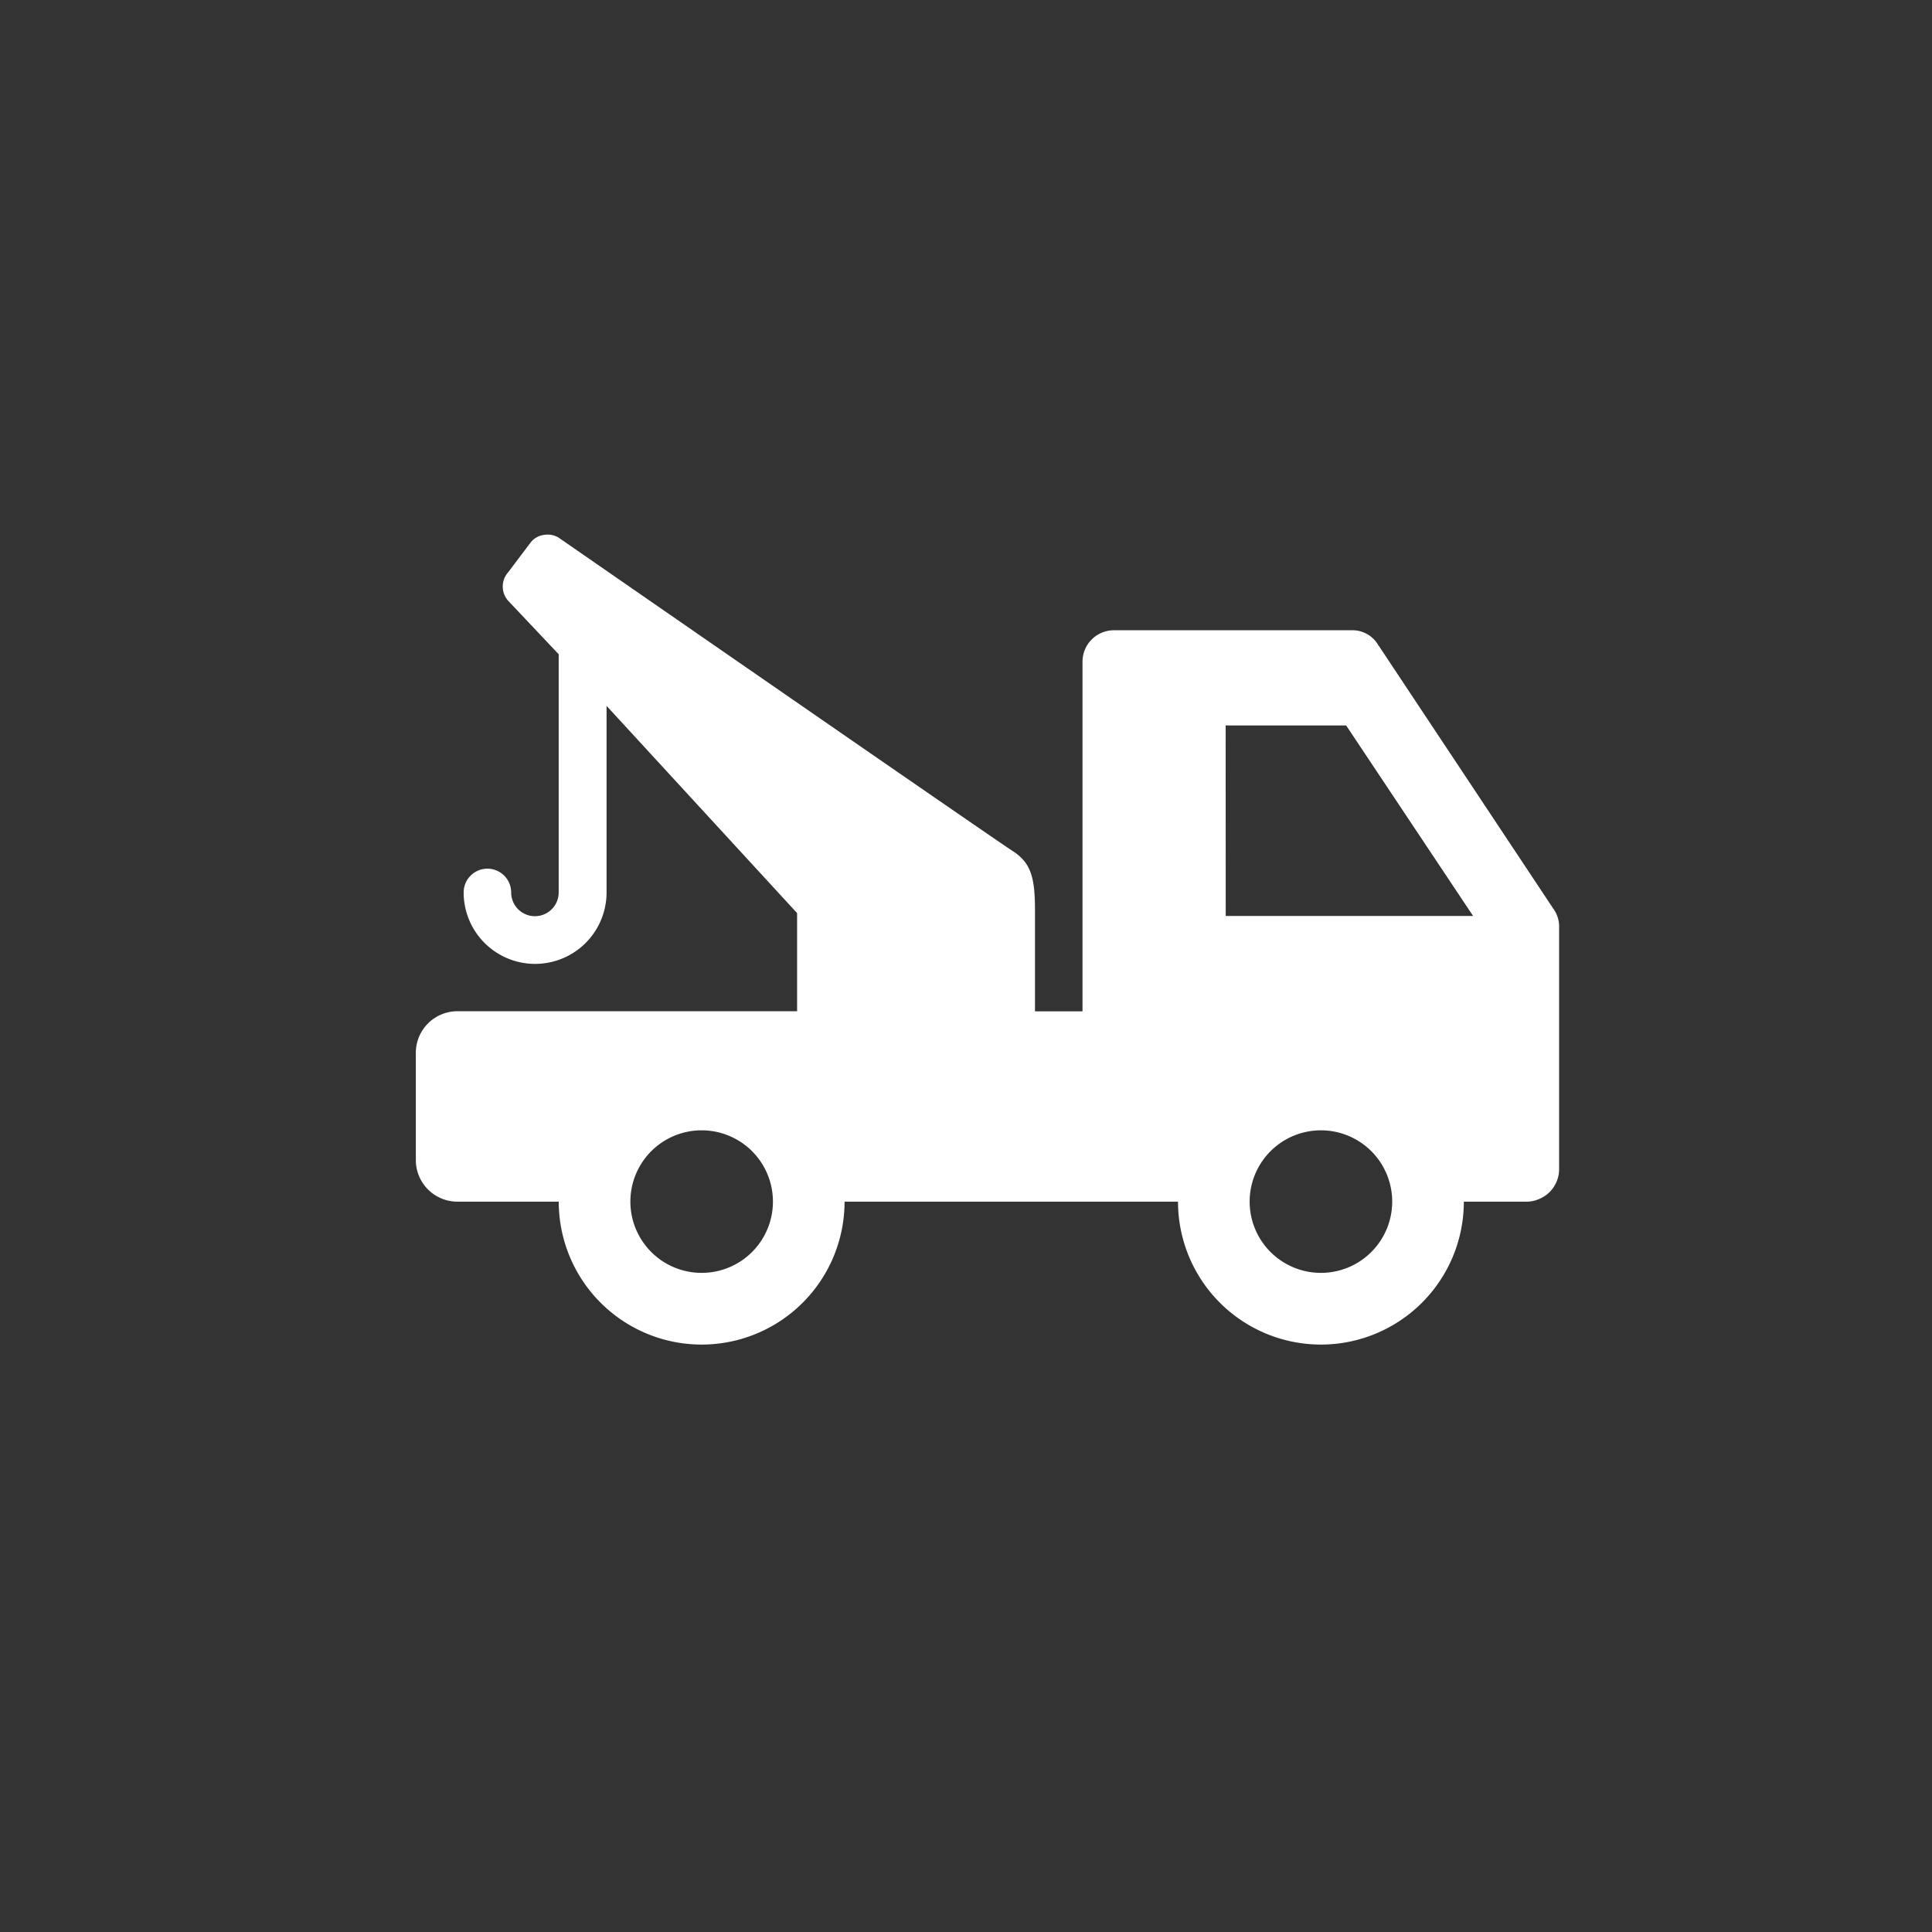 <svg xmlns="http://www.w3.org/2000/svg" width="32.527" height="32.527" viewBox="0 0 32.527 32.527">
  <rect x="0" y="0" width="32.527" height="32.527" fill="#333333" stroke="none"/>
  <g id="Grupo_174" data-name="Grupo 174" transform="translate(-1289.184 -306.712)">
    <path id="Caminho_595" data-name="Caminho 595" d="M313.363,387.1a16.263,16.263,0,1,0,16.263,16.263A16.326,16.326,0,0,0,313.363,387.1Z" transform="translate(992.084 -80.388)" fill="rgba(1,1,1,0)"/>
    <path id="Caminho_636" data-name="Caminho 636" d="M2.157,7a.337.337,0,0,0-.225.128l-.377.5a.361.361,0,0,0,0,.481l.85.9v4.01a.4.4,0,1,1-.8,0,.4.4,0,0,0-.8,0h0a1.2,1.2,0,1,0,2.406,0V9.878l3.208,3.489v1.652H.706A.7.7,0,0,0,0,15.725v1.8a.7.7,0,0,0,.706.7h1.7a2.406,2.406,0,1,0,4.812,0h5.614a2.406,2.406,0,1,0,4.812,0h1.075a.529.529,0,0,0,.2-.048A.537.537,0,0,0,19.2,17.9a.529.529,0,0,0,.048-.2v-4.13a.513.513,0,0,0-.1-.281l-2.96-4.459a.5.5,0,0,0-.425-.225h-4.01a.529.529,0,0,0-.529.529v5.887h-.8v-1.7c0-.545-.064-.8-.377-1S2.406,7.047,2.406,7.047A.353.353,0,0,0,2.157,7Zm11.477,3.208h2.029L17.8,13.415H13.635ZM4.812,17.024a1.2,1.2,0,1,1-1.2,1.2,1.2,1.2,0,0,1,1.2-1.2Zm10.426,0a1.2,1.2,0,1,1-1.2,1.2A1.2,1.2,0,0,1,15.239,17.024Z" transform="translate(1296.185 308.718)" fill="#fff"/>
  </g>
</svg>
